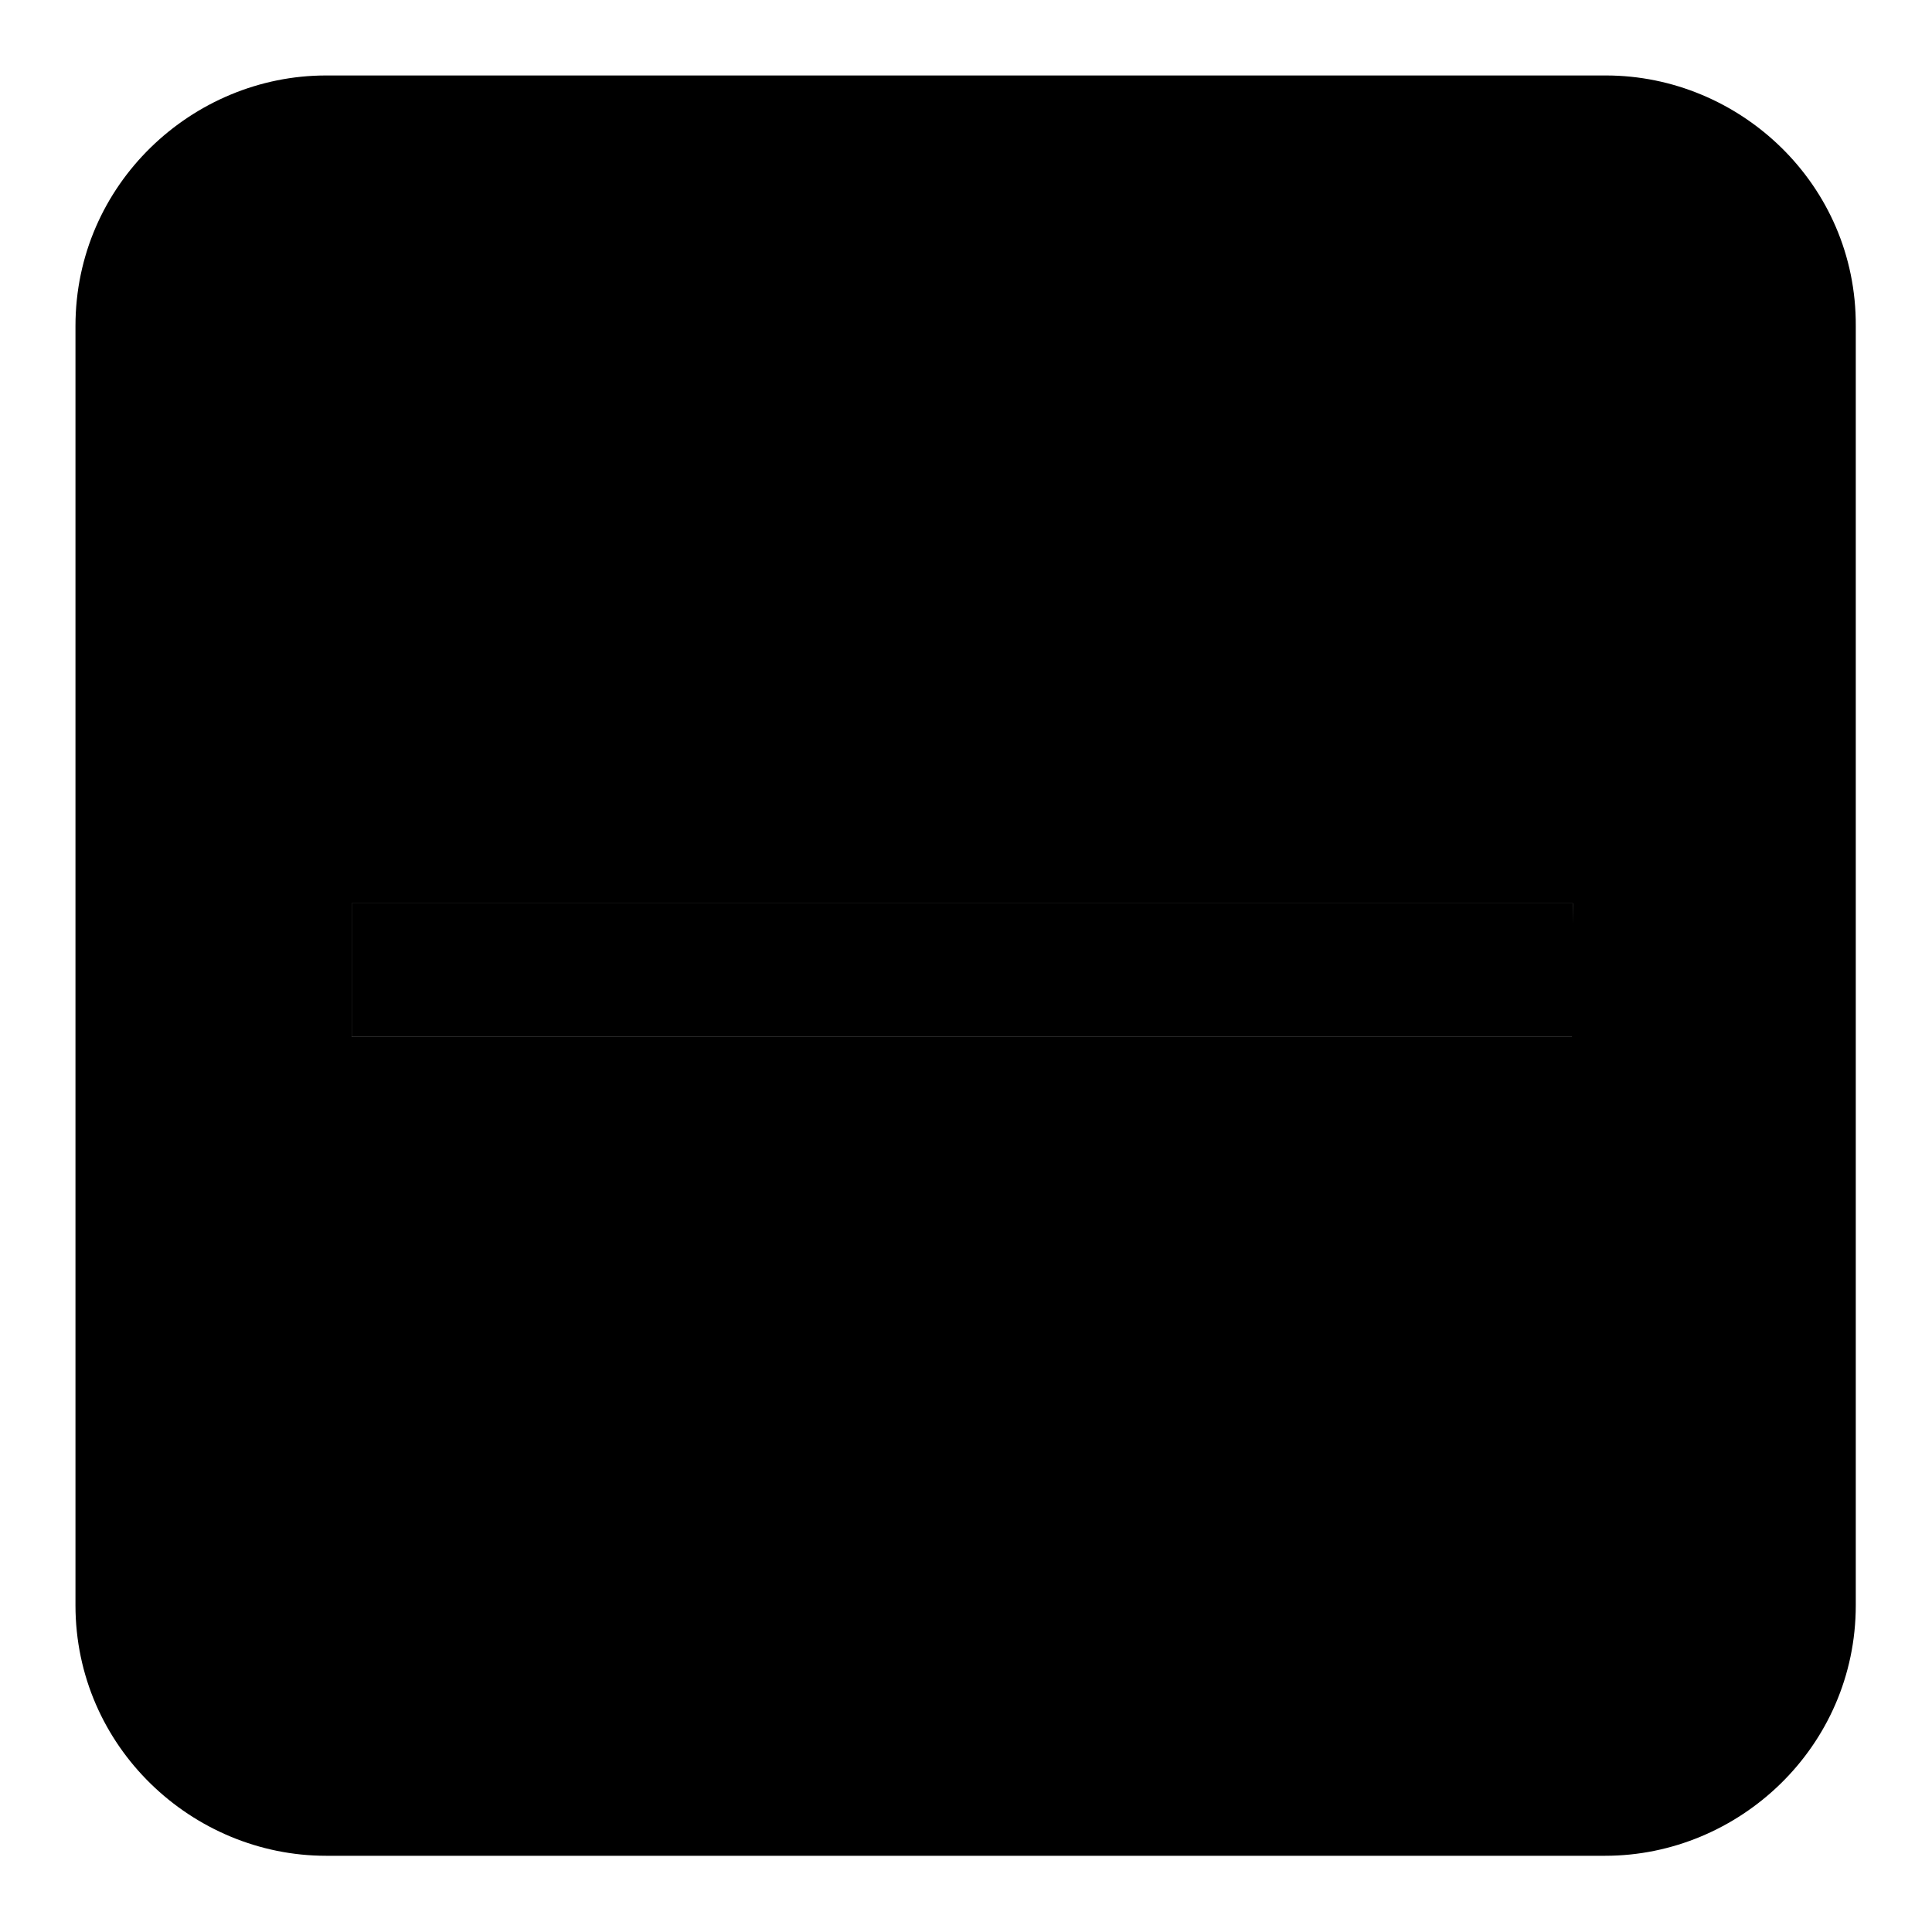 <?xml version="1.0" encoding="utf-8"?>
<!-- Svg Vector Icons : http://www.onlinewebfonts.com/icon -->
<!DOCTYPE svg PUBLIC "-//W3C//DTD SVG 1.1//EN" "http://www.w3.org/Graphics/SVG/1.1/DTD/svg11.dtd">
<svg version="1.1" xmlns="http://www.w3.org/2000/svg" xmlns:xlink="http://www.w3.org/1999/xlink" x="0px" y="0px" viewBox="0 0 256 256" enable-background="new 0 0 256 256" xml:space="preserve">
<g><g><path fill="#000000" d="M46.6,119.7h161.8v17.7H46.6V119.7L46.6,119.7z"/><path fill="#000000" d="M212.8,10H43.2C25.5,10,10,24.4,10,43.2v169.5c0,18.8,15.5,33.2,33.2,33.2h169.5c17.7,0,33.2-14.4,33.2-33.2V43.2C246,24.4,230.5,10,212.8,10z M208.3,137.4H46.6v-17.7h161.8L208.3,137.4L208.3,137.4z"/></g></g>
</svg>